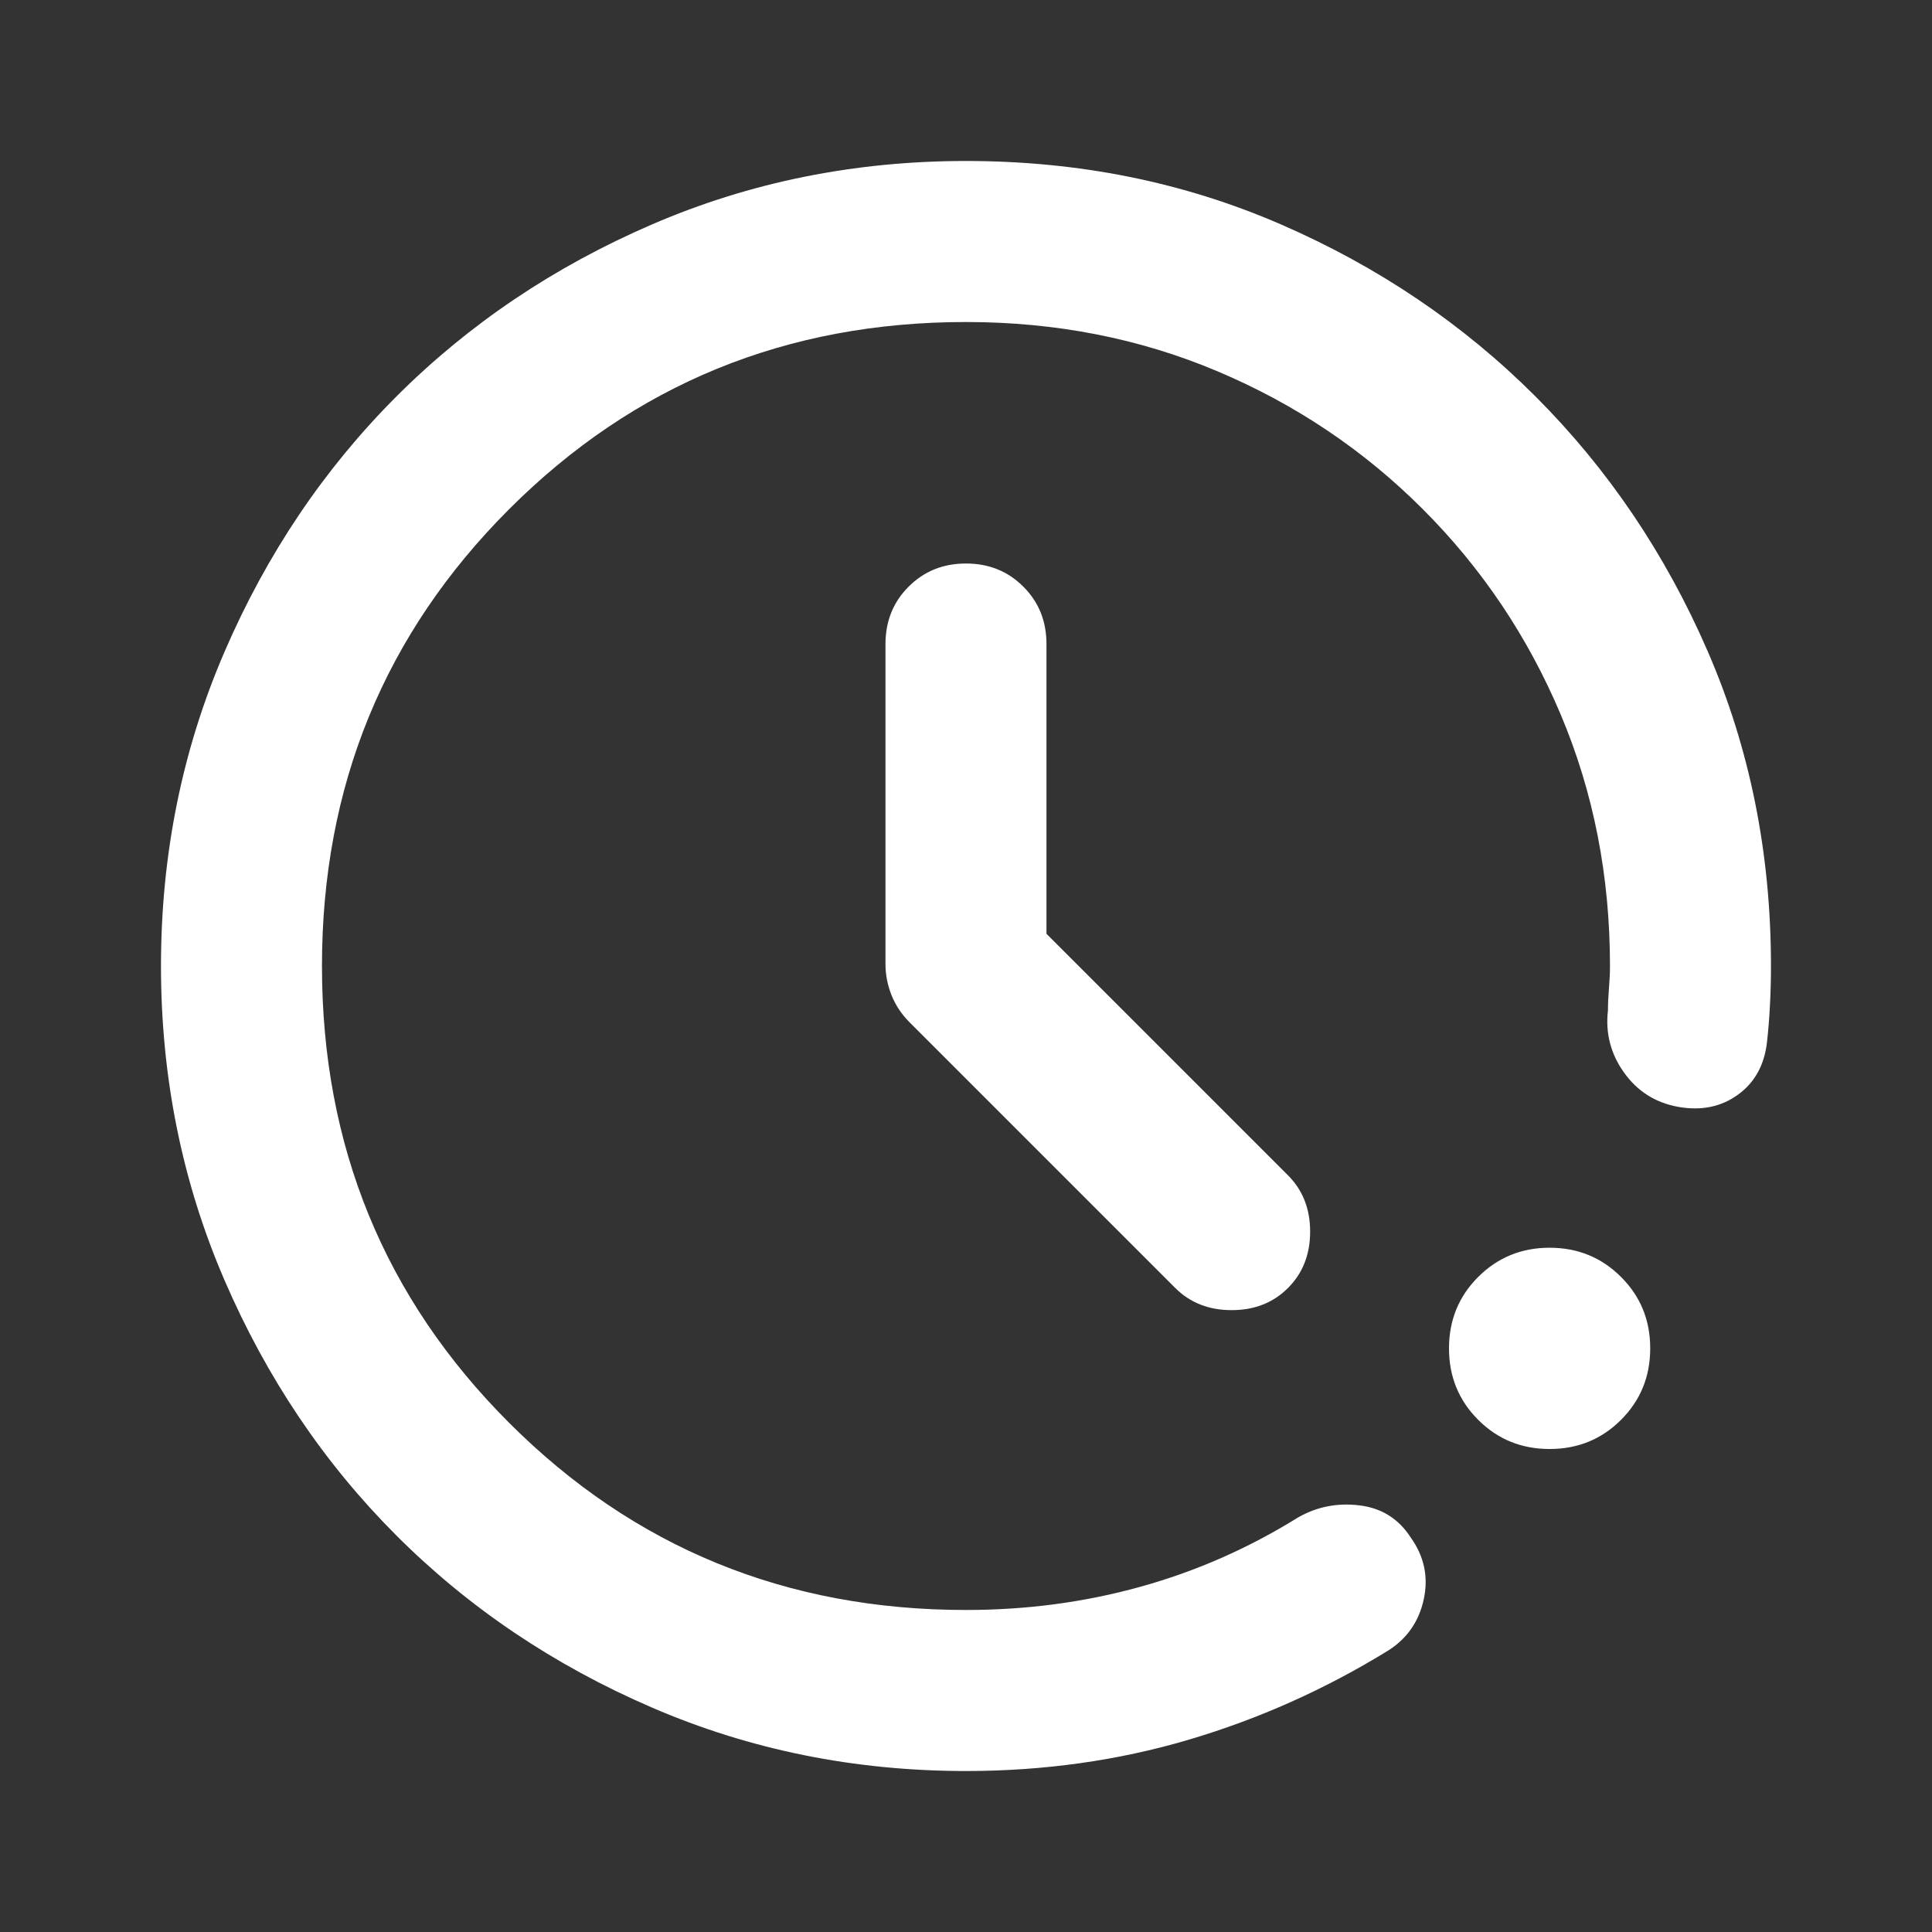<svg width="40" height="40" viewBox="0 0 40 40" fill="none" xmlns="http://www.w3.org/2000/svg">
<rect x="0" y="0" width="40" height="40" fill="#333333" stroke="none"/>
<g id="pace">
<mask id="mask0_6542_22782" style="mask-type:alpha" maskUnits="userSpaceOnUse" x="0" y="0" width="40" height="40">
<rect id="Bounding box" width="40" height="40" fill="#D9D9D9"/>
</mask>
<g mask="url(#mask0_6542_22782)">
<path id="pace_2" d="M20 36.667C17.694 36.667 15.527 36.229 13.5 35.354C11.472 34.479 9.708 33.292 8.208 31.792C6.708 30.292 5.521 28.528 4.646 26.5C3.771 24.472 3.333 22.306 3.333 20C3.333 17.695 3.771 15.528 4.646 13.5C5.521 11.472 6.708 9.708 8.208 8.208C9.708 6.708 11.472 5.521 13.5 4.646C15.527 3.771 17.694 3.333 20 3.333C22.333 3.333 24.507 3.771 26.52 4.646C28.534 5.521 30.291 6.708 31.791 8.208C33.291 9.708 34.479 11.465 35.354 13.479C36.229 15.493 36.666 17.667 36.666 20C36.666 20.278 36.659 20.549 36.645 20.812C36.632 21.076 36.611 21.333 36.583 21.583C36.528 22.056 36.326 22.417 35.979 22.667C35.632 22.917 35.222 23 34.75 22.917C34.278 22.833 33.903 22.597 33.625 22.208C33.347 21.82 33.236 21.389 33.291 20.917C33.291 20.778 33.298 20.625 33.312 20.458C33.326 20.292 33.333 20.139 33.333 20C33.333 18.139 32.993 16.403 32.312 14.792C31.632 13.181 30.68 11.764 29.458 10.542C28.236 9.319 26.819 8.368 25.208 7.688C23.597 7.007 21.861 6.667 20 6.667C16.277 6.667 13.125 7.958 10.541 10.542C7.958 13.125 6.666 16.278 6.666 20C6.666 23.722 7.958 26.875 10.541 29.458C13.125 32.042 16.277 33.333 20 33.333C21.25 33.333 22.451 33.174 23.604 32.854C24.757 32.535 25.847 32.056 26.875 31.417C27.264 31.195 27.687 31.111 28.145 31.167C28.604 31.222 28.958 31.445 29.208 31.833C29.486 32.222 29.576 32.646 29.479 33.104C29.382 33.562 29.139 33.917 28.75 34.167C27.444 34.972 26.062 35.59 24.604 36.021C23.145 36.451 21.611 36.667 20 36.667ZM32.083 30C31.5 30 31.007 29.799 30.604 29.396C30.201 28.993 30 28.5 30 27.917C30 27.333 30.201 26.84 30.604 26.438C31.007 26.035 31.5 25.833 32.083 25.833C32.666 25.833 33.159 26.035 33.562 26.438C33.965 26.84 34.166 27.333 34.166 27.917C34.166 28.5 33.965 28.993 33.562 29.396C33.159 29.799 32.666 30 32.083 30ZM21.666 19.333L26.666 24.333C26.972 24.639 27.125 25.028 27.125 25.5C27.125 25.972 26.972 26.361 26.666 26.667C26.361 26.972 25.972 27.125 25.5 27.125C25.027 27.125 24.639 26.972 24.333 26.667L18.833 21.167C18.666 21 18.541 20.812 18.458 20.604C18.375 20.396 18.333 20.181 18.333 19.958V13.333C18.333 12.861 18.493 12.465 18.812 12.146C19.132 11.826 19.527 11.667 20 11.667C20.472 11.667 20.868 11.826 21.187 12.146C21.507 12.465 21.666 12.861 21.666 13.333V19.333Z" fill="white"/>
</g>
</g>
</svg>
